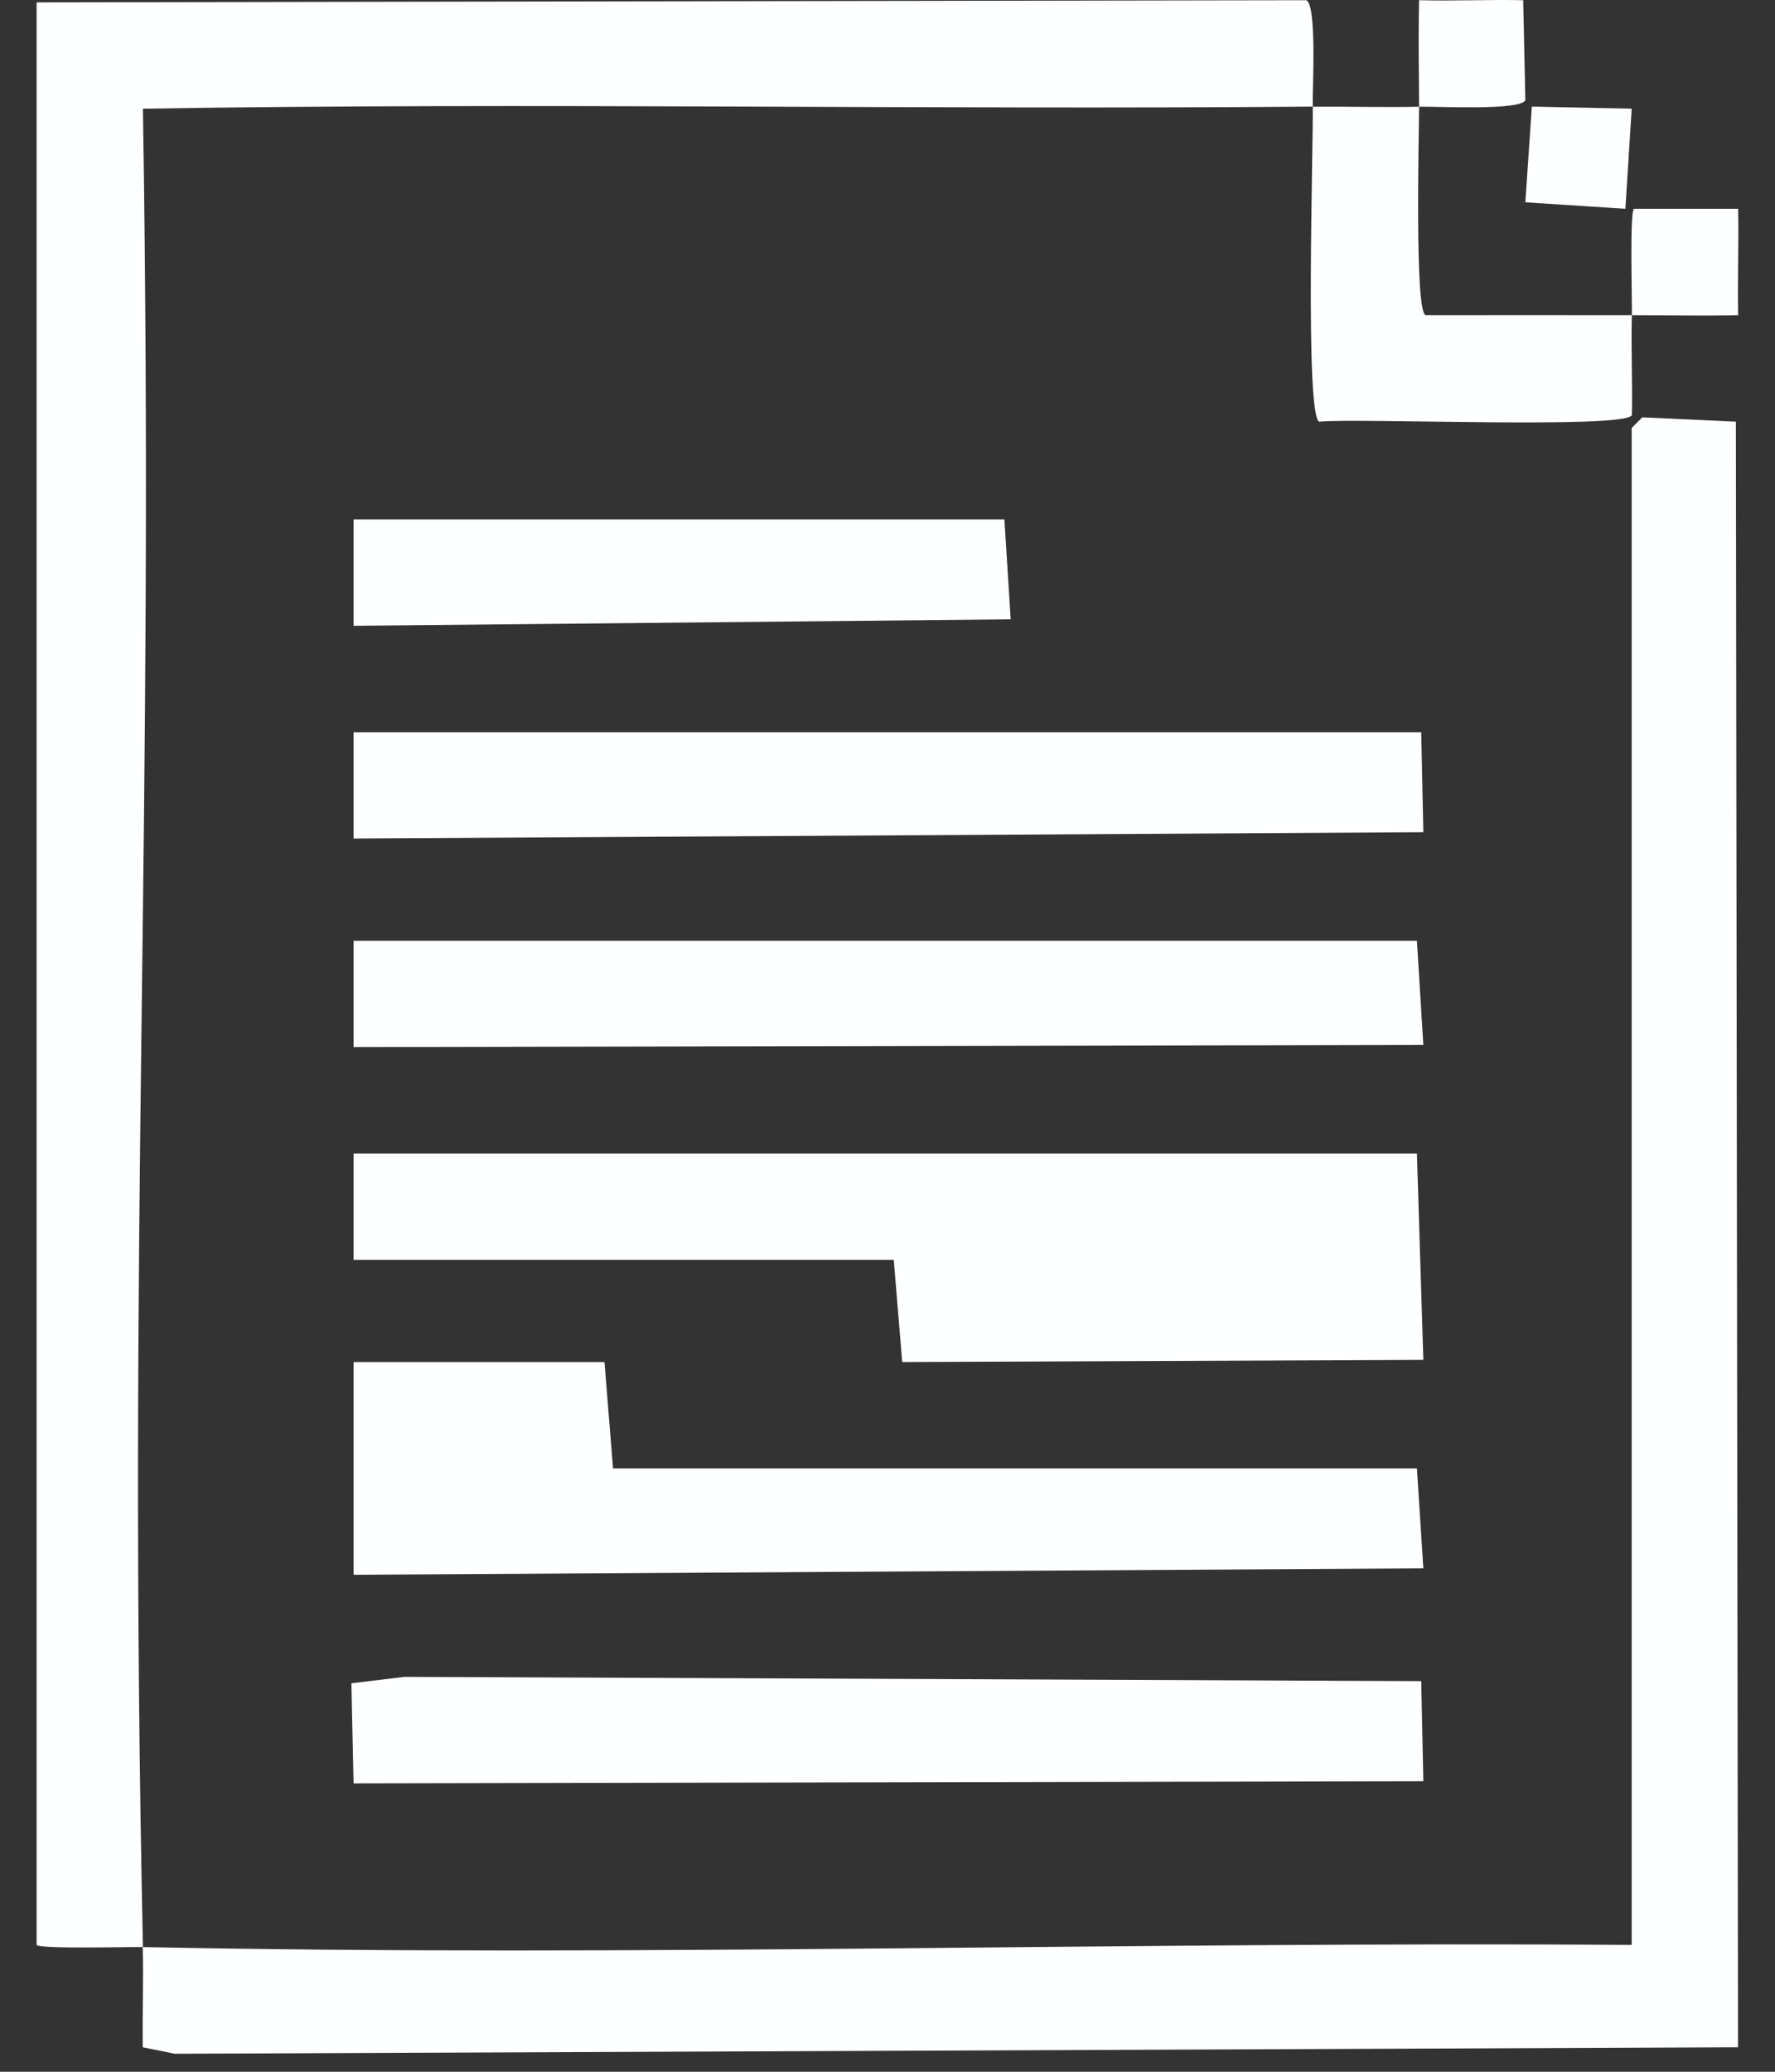 <svg width="42" height="49" viewBox="0 0 42 49" fill="none" xmlns="http://www.w3.org/2000/svg">
    <rect x="0" y="0" width="42" height="49" fill="#333333" stroke="none"/>
    <path d="M31.062 2.521C21.839 2.601 12.605 2.419 3.382 2.571C3.658 19.887 3.015 28.739 3.382 46.051C3.04 46.043 0.939 46.102 0.866 46V0.056L30.909 0.005C31.167 0.121 31.051 2.121 31.062 2.521Z" fill="#FEFFFF"/>
    <path d="M3.382 46.051C15.114 46.287 26.878 45.916 38.609 46V10.122L38.86 9.871L41.074 9.973L41.125 48.421L4.135 48.574L3.378 48.421C3.368 47.632 3.397 46.843 3.378 46.054L3.382 46.051Z" fill="#FEFFFF"/>
    <path d="M8.366 27.281H33.527L33.679 32.163L21.348 32.214L21.148 29.797H8.366V27.281Z" fill="#FEFFFF"/>
    <path d="M8.366 32.214H14.303L14.506 34.73H33.527L33.679 37.093L8.366 37.246V32.214Z" fill="#FEFFFF"/>
    <path d="M8.366 17.317H33.629L33.679 19.683L8.366 19.832V17.317Z" fill="#FEFFFF"/>
    <path d="M8.366 22.25H33.527L33.679 24.715L8.366 24.765V22.25Z" fill="#FEFFFF"/>
    <path d="M9.573 39.66L33.629 39.761L33.679 42.128L8.366 42.179L8.315 39.812L9.573 39.66Z" fill="#FEFFFF"/>
    <path d="M8.366 12.285H23.766L23.915 14.648L8.366 14.801V12.285Z" fill="#FEFFFF"/>
    <path d="M33.578 2.521C33.578 3.12 33.468 7.337 33.73 7.454C35.359 7.454 36.988 7.45 38.613 7.454C38.591 8.239 38.631 9.032 38.613 9.82C38.442 10.151 32.123 9.882 31.215 9.973C30.873 9.82 31.08 3.379 31.062 2.524C31.898 2.517 32.742 2.542 33.578 2.524V2.521Z" fill="#FEFFFF"/>
    <path d="M41.128 4.938C41.147 5.774 41.11 6.618 41.128 7.454C40.292 7.472 39.449 7.454 38.613 7.454C38.623 7.108 38.558 5.011 38.663 4.938H41.128Z" fill="#FEFFFF"/>
    <path d="M33.578 2.521C33.574 1.684 33.559 0.841 33.578 0.005C34.396 0.027 35.221 -0.013 36.042 0.005L36.093 2.372C35.966 2.622 33.97 2.513 33.578 2.524V2.521Z" fill="#FEFFFF"/>
    <path d="M36.246 2.521L38.609 2.571L38.46 4.938L36.093 4.785L36.246 2.521Z" fill="#FEFFFF"/>
</svg>
